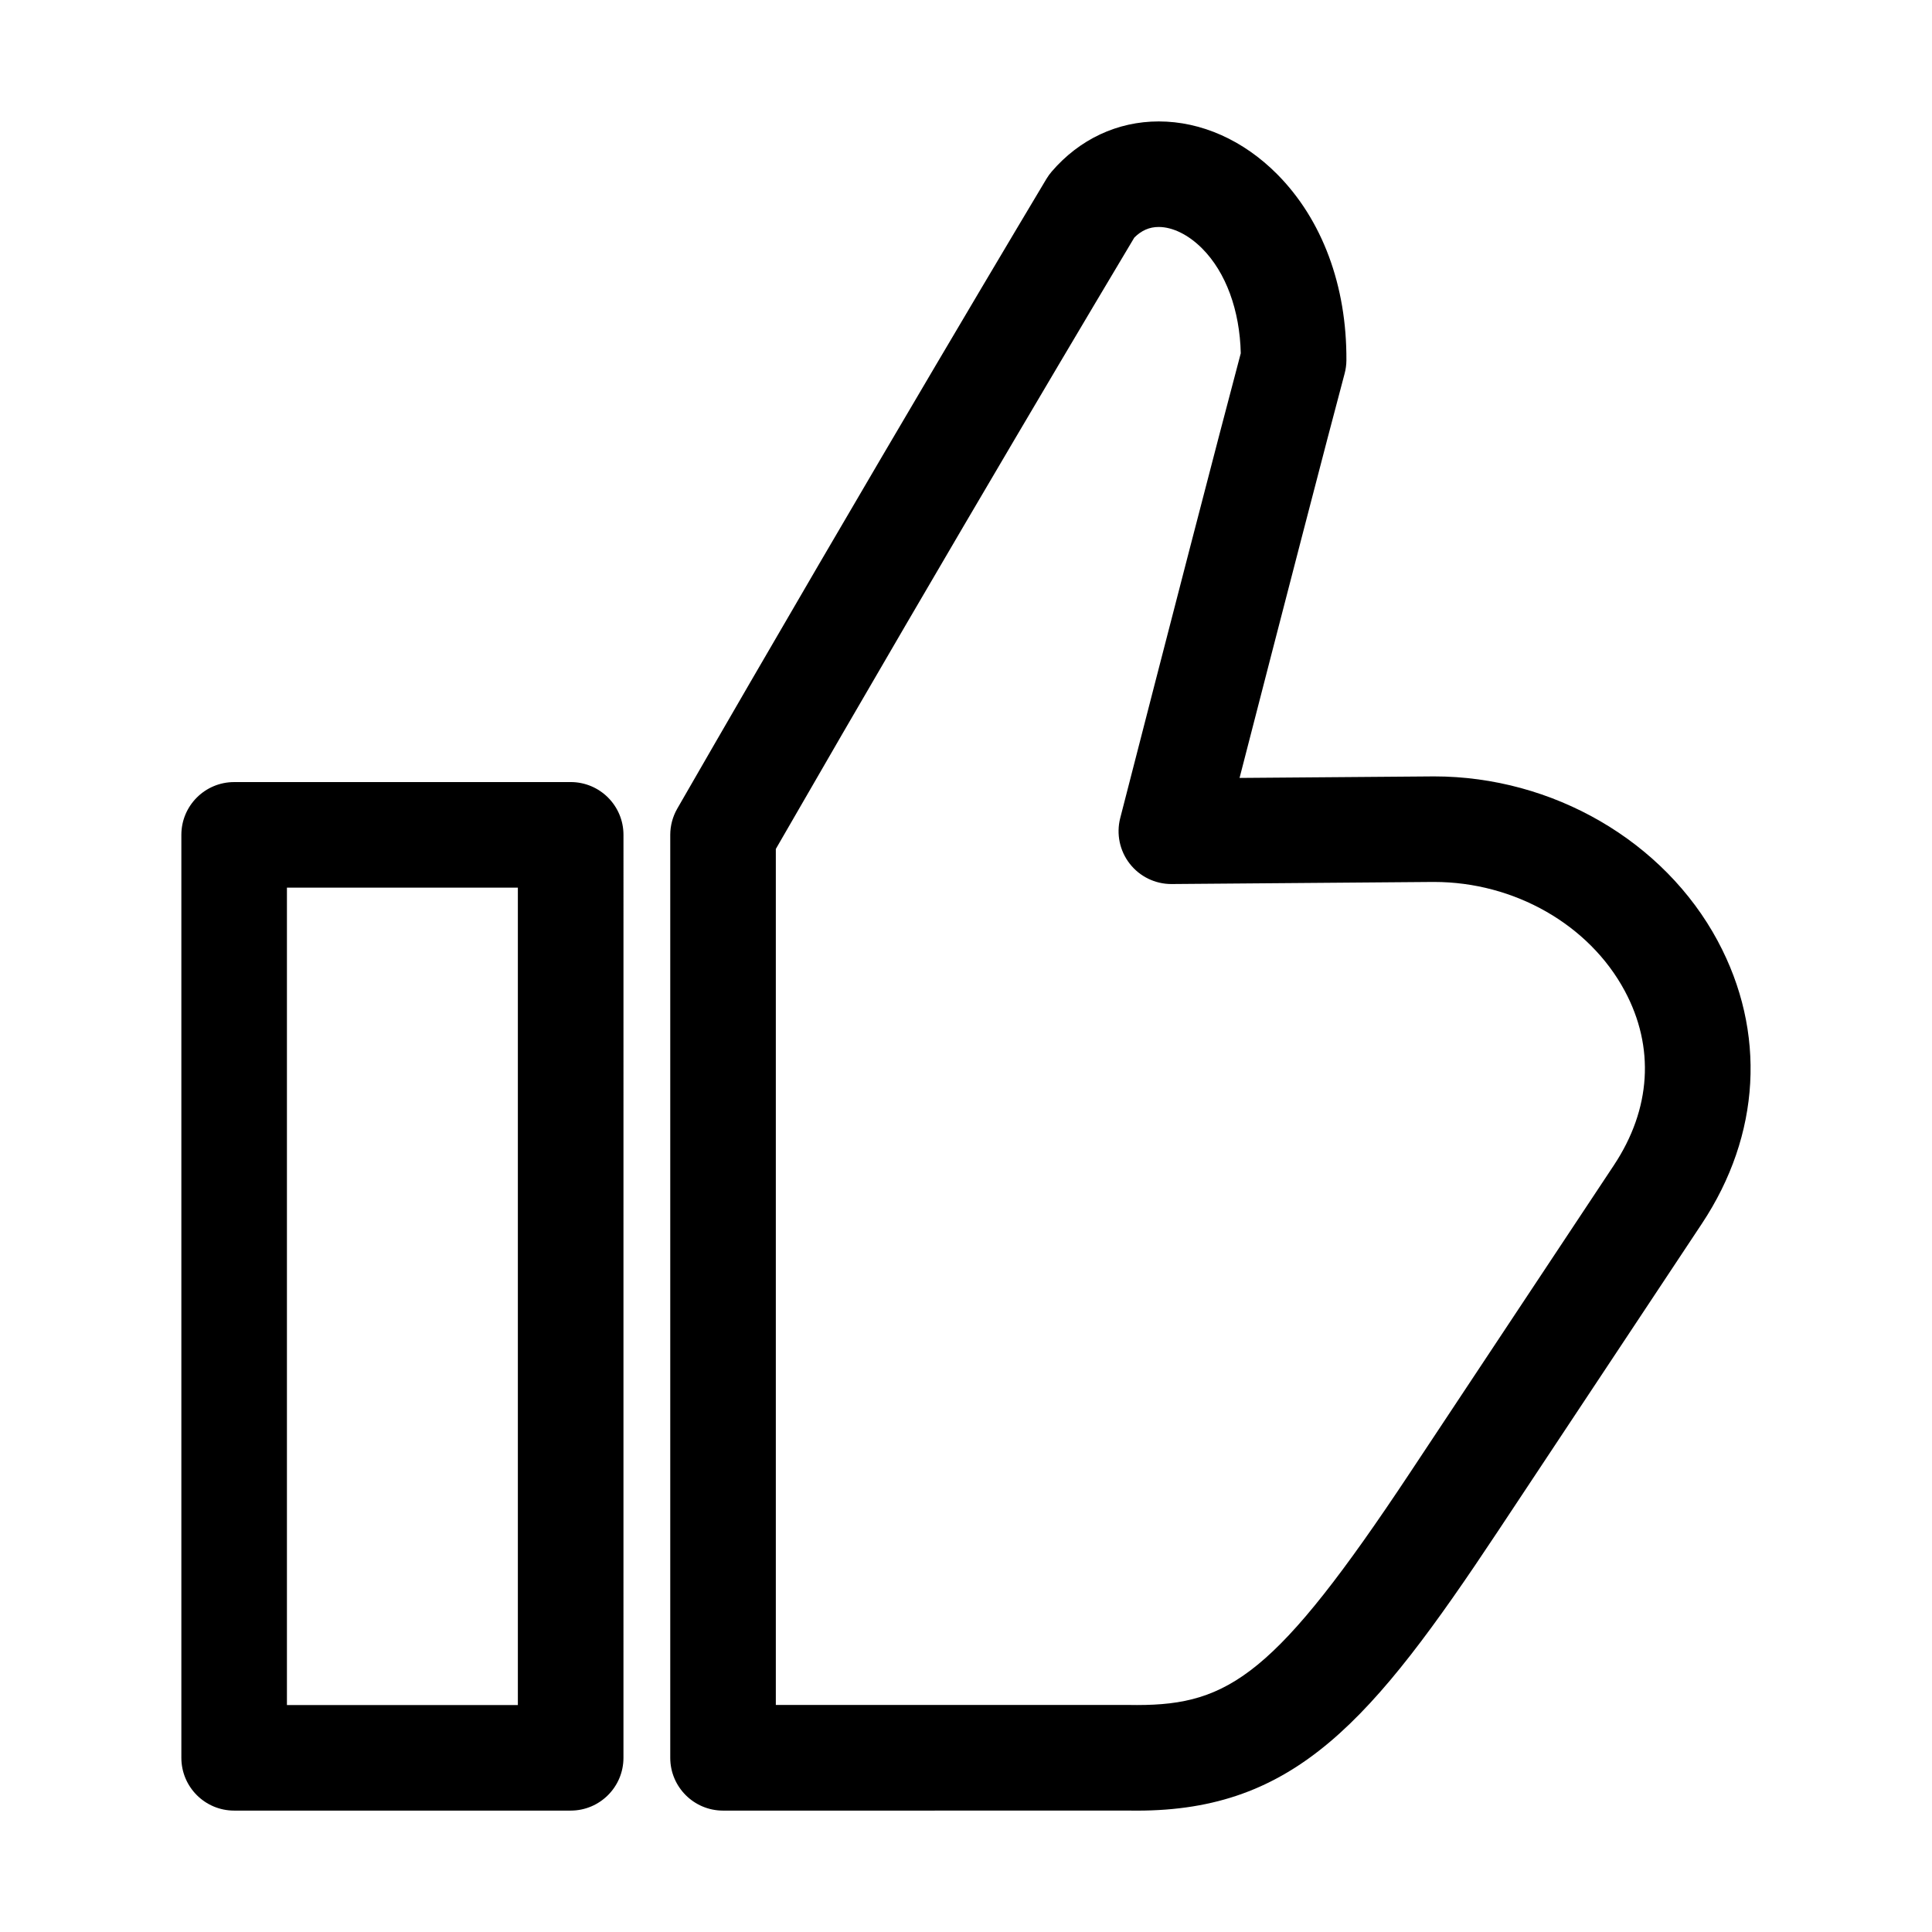 <?xml version="1.0" encoding="UTF-8"?>
<!-- Uploaded to: ICON Repo, www.svgrepo.com, Generator: ICON Repo Mixer Tools -->
<svg fill="#000000" width="800px" height="800px" version="1.1" viewBox="144 144 512 512" xmlns="http://www.w3.org/2000/svg">
 <path d="m295.23 351.26h-89.18c-7.723 0-13.988 6.262-13.988 13.988v244.59c0 7.727 6.266 13.988 13.988 13.988h89.18c7.727 0 13.992-6.262 13.992-13.988l0.004-244.6c0-7.727-6.269-13.984-13.996-13.984zm-13.992 244.59h-61.199v-216.62h61.199zm317.98-202.48c-14.219-26.496-43.723-43.617-75.164-43.617l-51.559 0.406c11.207-43.52 23.633-91.461 27.832-107.12 0.312-1.156 0.473-2.344 0.484-3.535 0.117-19.781-6.394-37.301-18.359-49.348-8.957-9.012-20.105-13.977-31.387-13.977-10.926 0-20.996 4.719-28.363 13.301-0.516 0.602-0.973 1.238-1.383 1.918-0.441 0.742-44.824 74.801-97.828 166.88-1.219 2.125-1.867 4.527-1.867 6.977v244.58c0 7.727 6.266 13.992 13.988 13.992l107.93-0.004c0.602 0.004 1.191 0.012 1.785 0.012 41.926 0 62.246-23.711 95.625-74.023l54.066-81.531c15.602-23.52 17.133-50.816 4.203-74.902zm-27.523 59.434-54.066 81.535c-35.453 53.441-47.898 61.512-72.309 61.512-0.477 0-0.965-0.004-1.449-0.012-0.082-0.004-0.148-0.004-0.223-0.004h-94.047v-226.85c48.391-83.992 89.16-152.25 95-162.02 1.887-1.891 4.004-2.816 6.461-2.816 3.723 0 7.926 2.082 11.543 5.723 6.266 6.305 9.949 16.348 10.211 27.746-5.445 20.418-20.316 77.891-31.949 123.19-1.074 4.207-0.141 8.68 2.535 12.098 2.656 3.394 6.719 5.371 11.016 5.371h0.113l69.031-0.551h0.492c21.277 0 41.105 11.332 50.516 28.859 8.016 14.934 6.992 31.344-2.875 46.211z"/>
</svg>